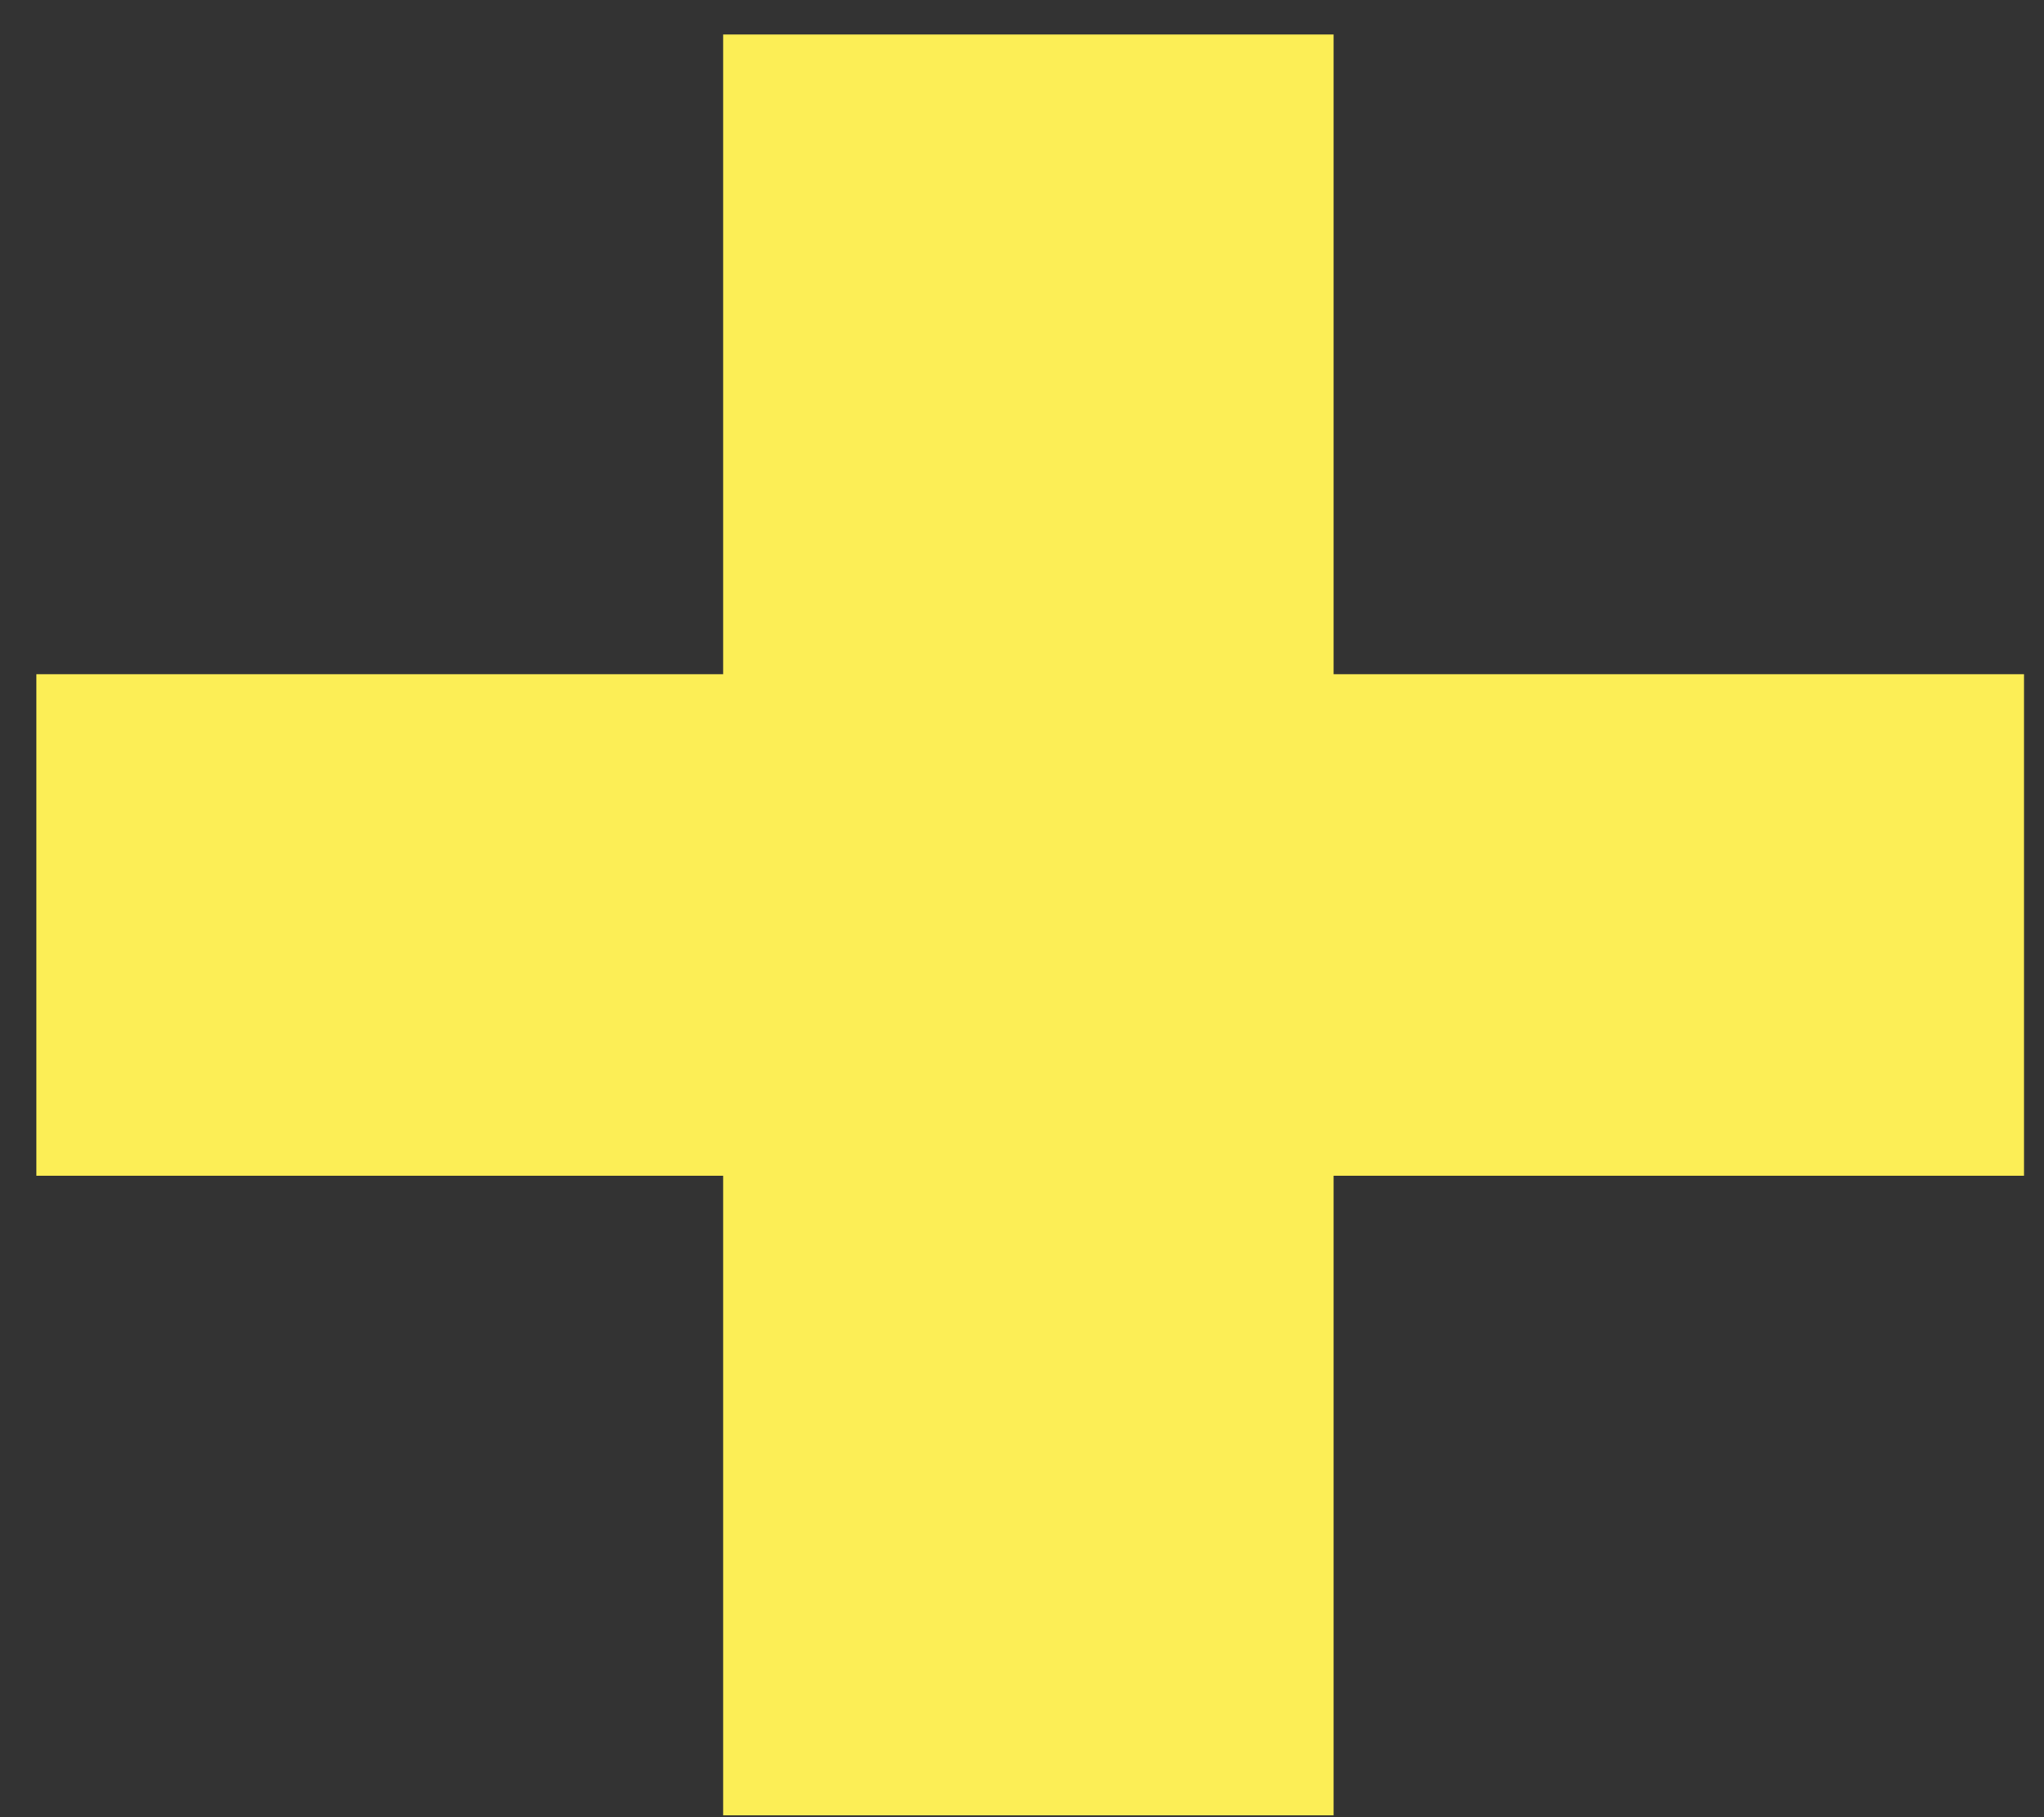 <?xml version="1.0" encoding="UTF-8"?> <svg xmlns="http://www.w3.org/2000/svg" width="45" height="40" viewBox="0 0 45 40" fill="none"><rect x="0" y="0" width="45" height="40" fill="#333333" stroke="none"/> <path d="M15.92 39.96V25.88H0.8V14.84H15.92V0.76H29.36V14.84H44.56V25.88H29.36V39.96H15.92Z" fill="#FCEE56"></path> </svg> 